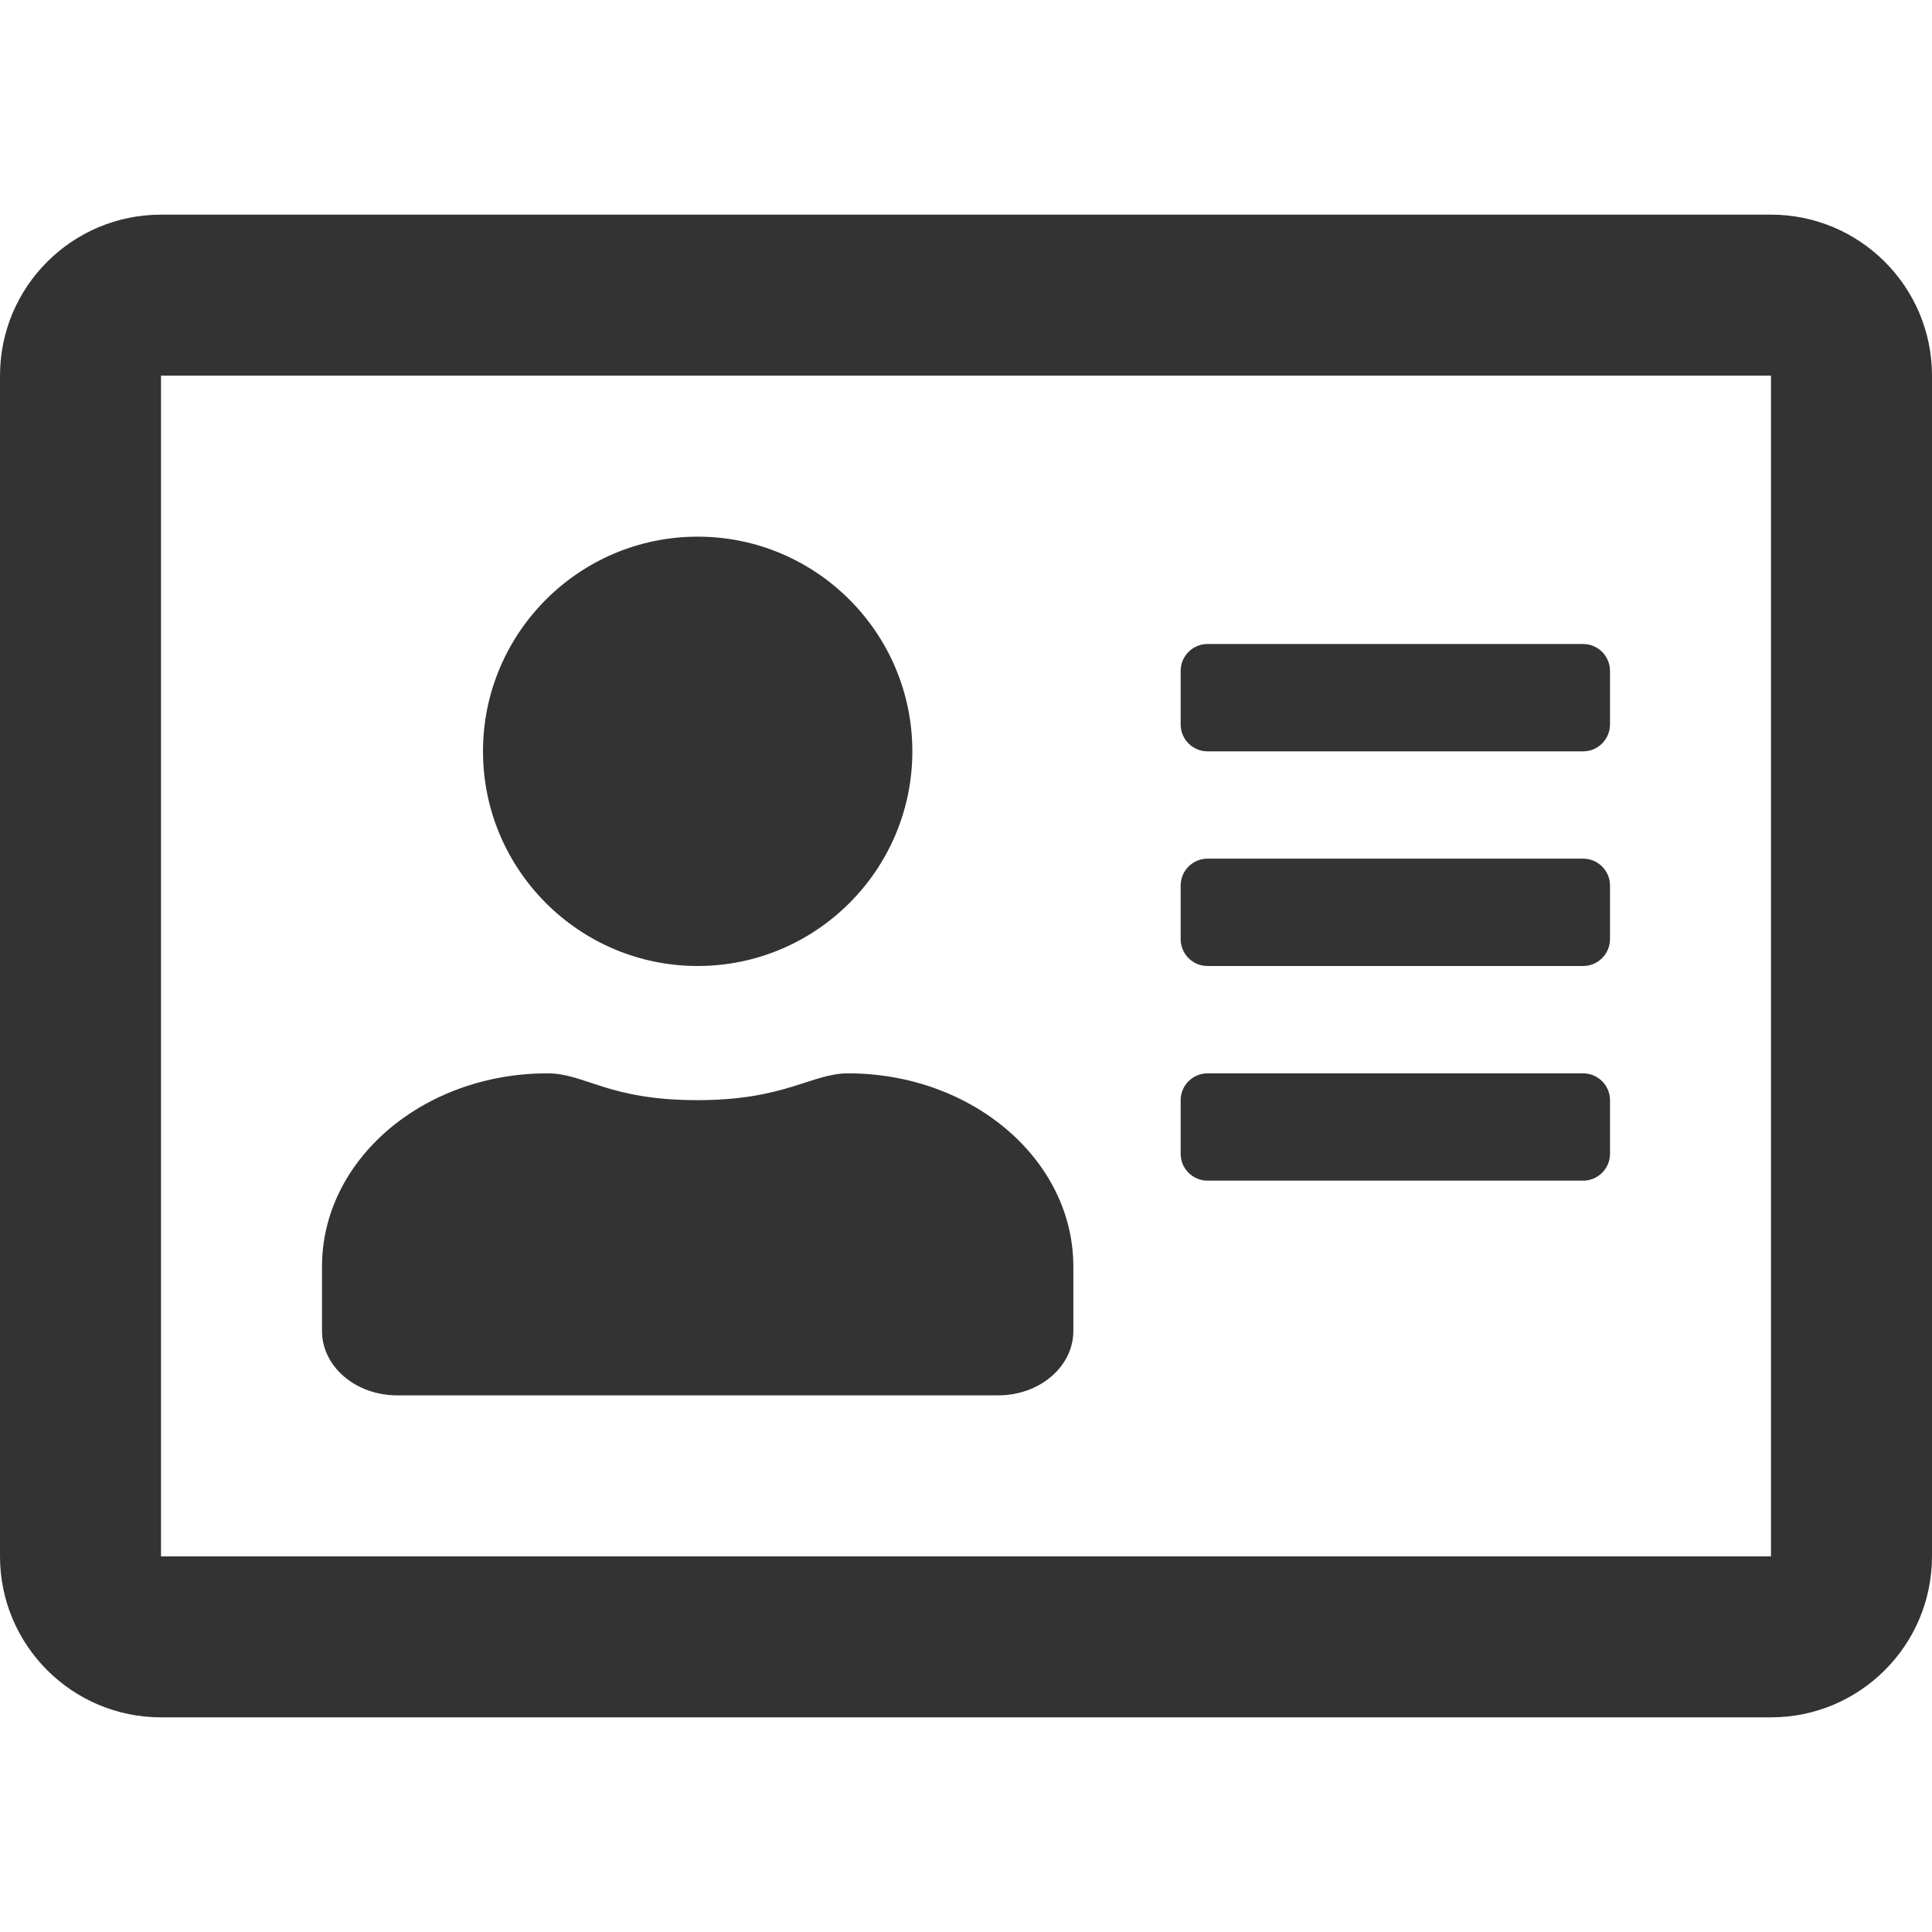 <svg width="48" height="48" viewBox="0 0 48 48" fill="none" xmlns="http://www.w3.org/2000/svg">
<g id="address 1" clip-path="url(#clip0_64_310)">
<path id="Vector" d="M44 5.333H4C1.792 5.333 0 7.125 0 9.333V38.667C0 40.875 1.792 42.667 4 42.667H44C46.208 42.667 48 40.875 48 38.667V9.333C48 7.125 46.208 5.333 44 5.333ZM44 38.667H4V9.333H44V38.667ZM17.333 24C20.275 24 22.667 21.608 22.667 18.667C22.667 15.725 20.275 13.333 17.333 13.333C14.392 13.333 12 15.725 12 18.667C12 21.608 14.392 24 17.333 24ZM9.867 34.667H24.8C25.833 34.667 26.667 33.95 26.667 33.067V31.467C26.667 28.817 24.158 26.667 21.067 26.667C20.167 26.667 19.508 27.333 17.333 27.333C15.092 27.333 14.55 26.667 13.6 26.667C10.508 26.667 8 28.817 8 31.467V33.067C8 33.95 8.833 34.667 9.867 34.667ZM30 29.333H39.333C39.7 29.333 40 29.033 40 28.667V27.333C40 26.967 39.7 26.667 39.333 26.667H30C29.633 26.667 29.333 26.967 29.333 27.333V28.667C29.333 29.033 29.633 29.333 30 29.333ZM30 24H39.333C39.7 24 40 23.7 40 23.333V22C40 21.633 39.7 21.333 39.333 21.333H30C29.633 21.333 29.333 21.633 29.333 22V23.333C29.333 23.7 29.633 24 30 24ZM30 18.667H39.333C39.7 18.667 40 18.367 40 18V16.667C40 16.3 39.7 16 39.333 16H30C29.633 16 29.333 16.3 29.333 16.667V18C29.333 18.367 29.633 18.667 30 18.667Z" fill="black" fill-opacity="0.8"/>
</g>
<defs>
<clipPath id="clip0_64_310">
<rect width="48" height="48" fill="white"/>
</clipPath>
</defs>
</svg>
